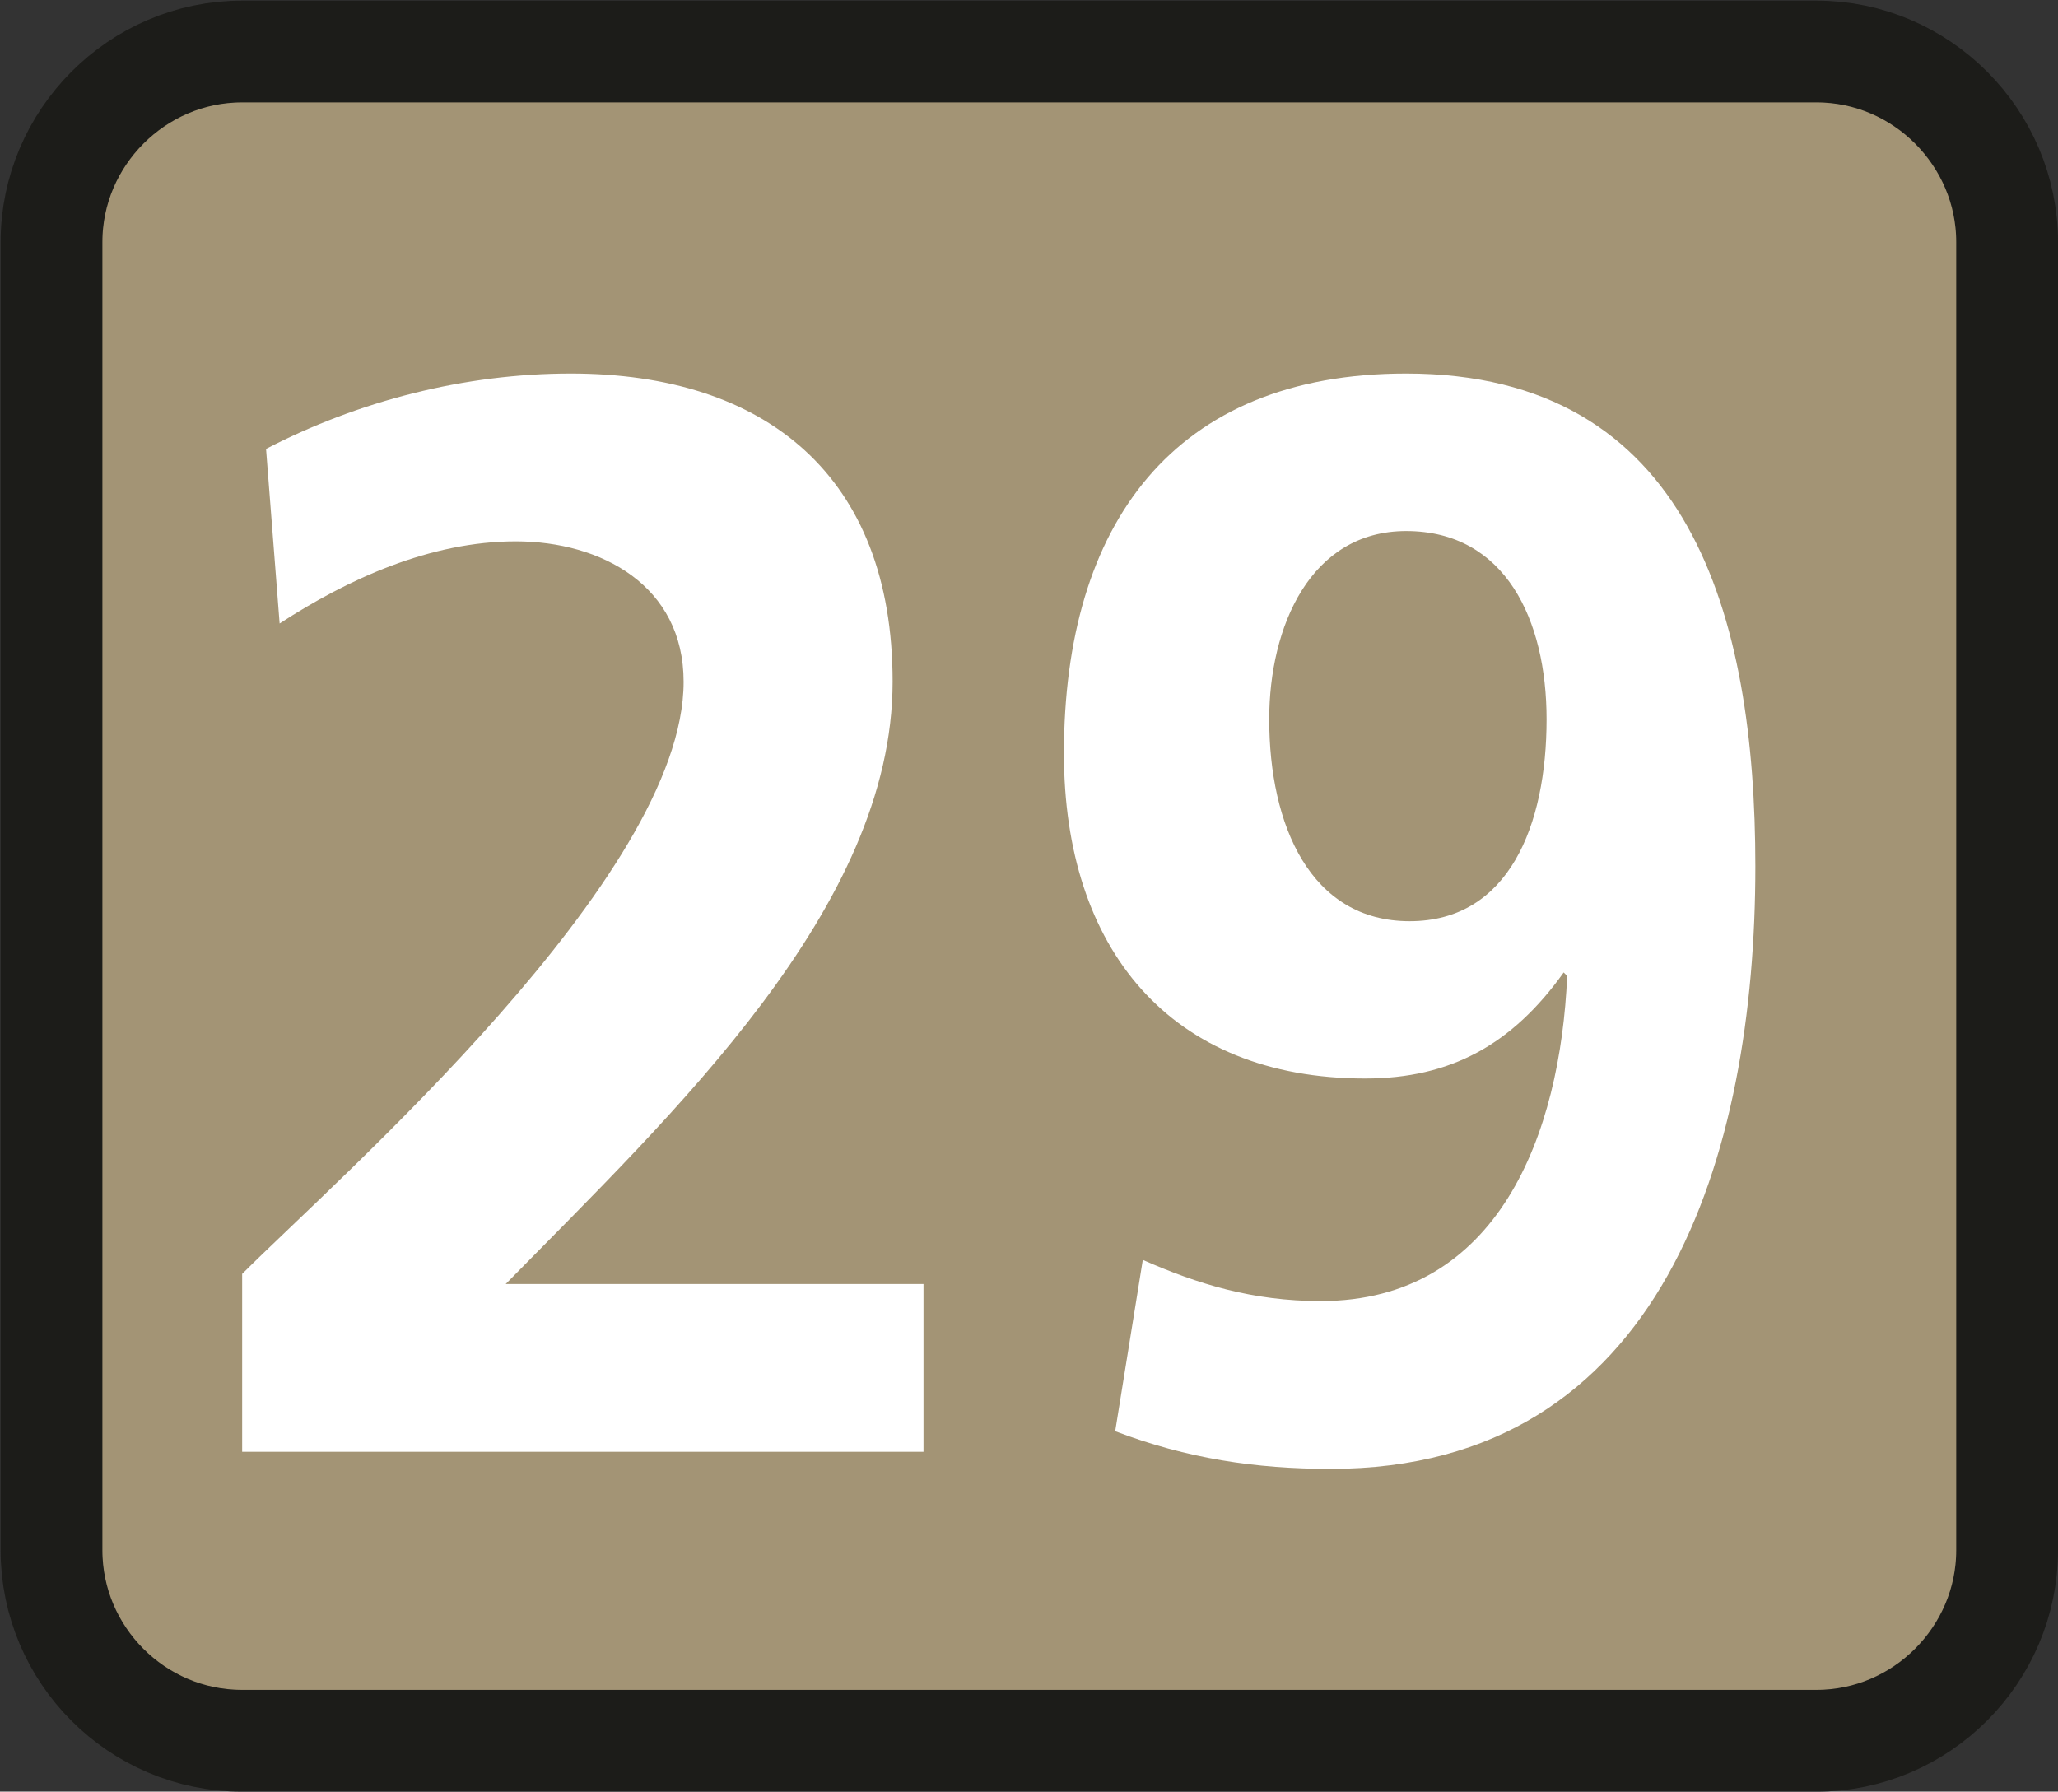 <?xml version="1.0" encoding="UTF-8" standalone="no"?>
<!-- Created with Inkscape (http://www.inkscape.org/) -->

<svg
   width="3.316mm"
   height="2.887mm"
   viewBox="0 0 3.316 2.887"
   version="1.1"
   id="svg225666"
   xmlns="http://www.w3.org/2000/svg"
   xmlns:svg="http://www.w3.org/2000/svg">
  <rect x="0" y="0" width="3.316" height="2.887" fill="#333333" stroke="none"/>
  <defs
     id="defs225663" />
  <g
     id="layer1"
     transform="translate(-66.845,-72.117)">
    <path
       style="fill:#a39475;fill-opacity:1;fill-rule:nonzero;stroke:#1c1c19;stroke-width:0.164;stroke-linecap:butt;stroke-linejoin:miter;stroke-miterlimit:4;stroke-opacity:1"
       d="m 70.079,74.615 c 0,0.168 -0.138,0.307 -0.307,0.307 h -2.537 c -0.17,0 -0.307,-0.139 -0.307,-0.307 v -2.108 c 0,-0.168 0.138,-0.307 0.307,-0.307 h 2.537 c 0.169,0 0.307,0.139 0.307,0.307 z m 0,0"
       id="path157203" />
    <g
       style="fill:#ffffff;fill-opacity:1"
       id="g157209"
       transform="matrix(0.353,0,0,0.353,35.372,-42.1)">
      <g
         id="use157205"
         transform="translate(89.983,330.188)">
        <path
           style="stroke:none"
           d="M 3.391,0 V -0.766 H 1.484 C 2.25,-1.547 3.25,-2.484 3.25,-3.516 c 0,-0.938 -0.578,-1.406 -1.469,-1.406 -0.484,0 -0.969,0.125 -1.391,0.344 l 0.062,0.797 c 0.312,-0.203 0.688,-0.375 1.078,-0.375 0.391,0 0.766,0.203 0.766,0.641 C 2.297,-2.625 0.719,-1.25 0.281,-0.812 V 0 Z m 0,0"
           id="path221371" />
      </g>
      <g
         id="use157207"
         transform="translate(93.718,330.188)">
        <path
           style="stroke:none"
           d="m 0.531,-0.094 c 0.328,0.125 0.641,0.172 0.984,0.172 1.516,0 1.938,-1.438 1.938,-2.75 0,-1.141 -0.297,-2.25 -1.594,-2.25 -1.062,0 -1.562,0.688 -1.562,1.734 0,0.891 0.484,1.484 1.375,1.484 0.391,0 0.672,-0.156 0.906,-0.484 l 0.016,0.016 c -0.031,0.719 -0.312,1.484 -1.125,1.484 -0.312,0 -0.562,-0.078 -0.812,-0.188 z M 1.875,-2.422 c -0.453,0 -0.641,-0.438 -0.641,-0.922 0,-0.422 0.188,-0.859 0.625,-0.859 0.453,0 0.641,0.406 0.641,0.859 0,0.484 -0.172,0.922 -0.625,0.922 z m 0,0"
           id="path221375" />
      </g>
    </g>
  </g>
</svg>

